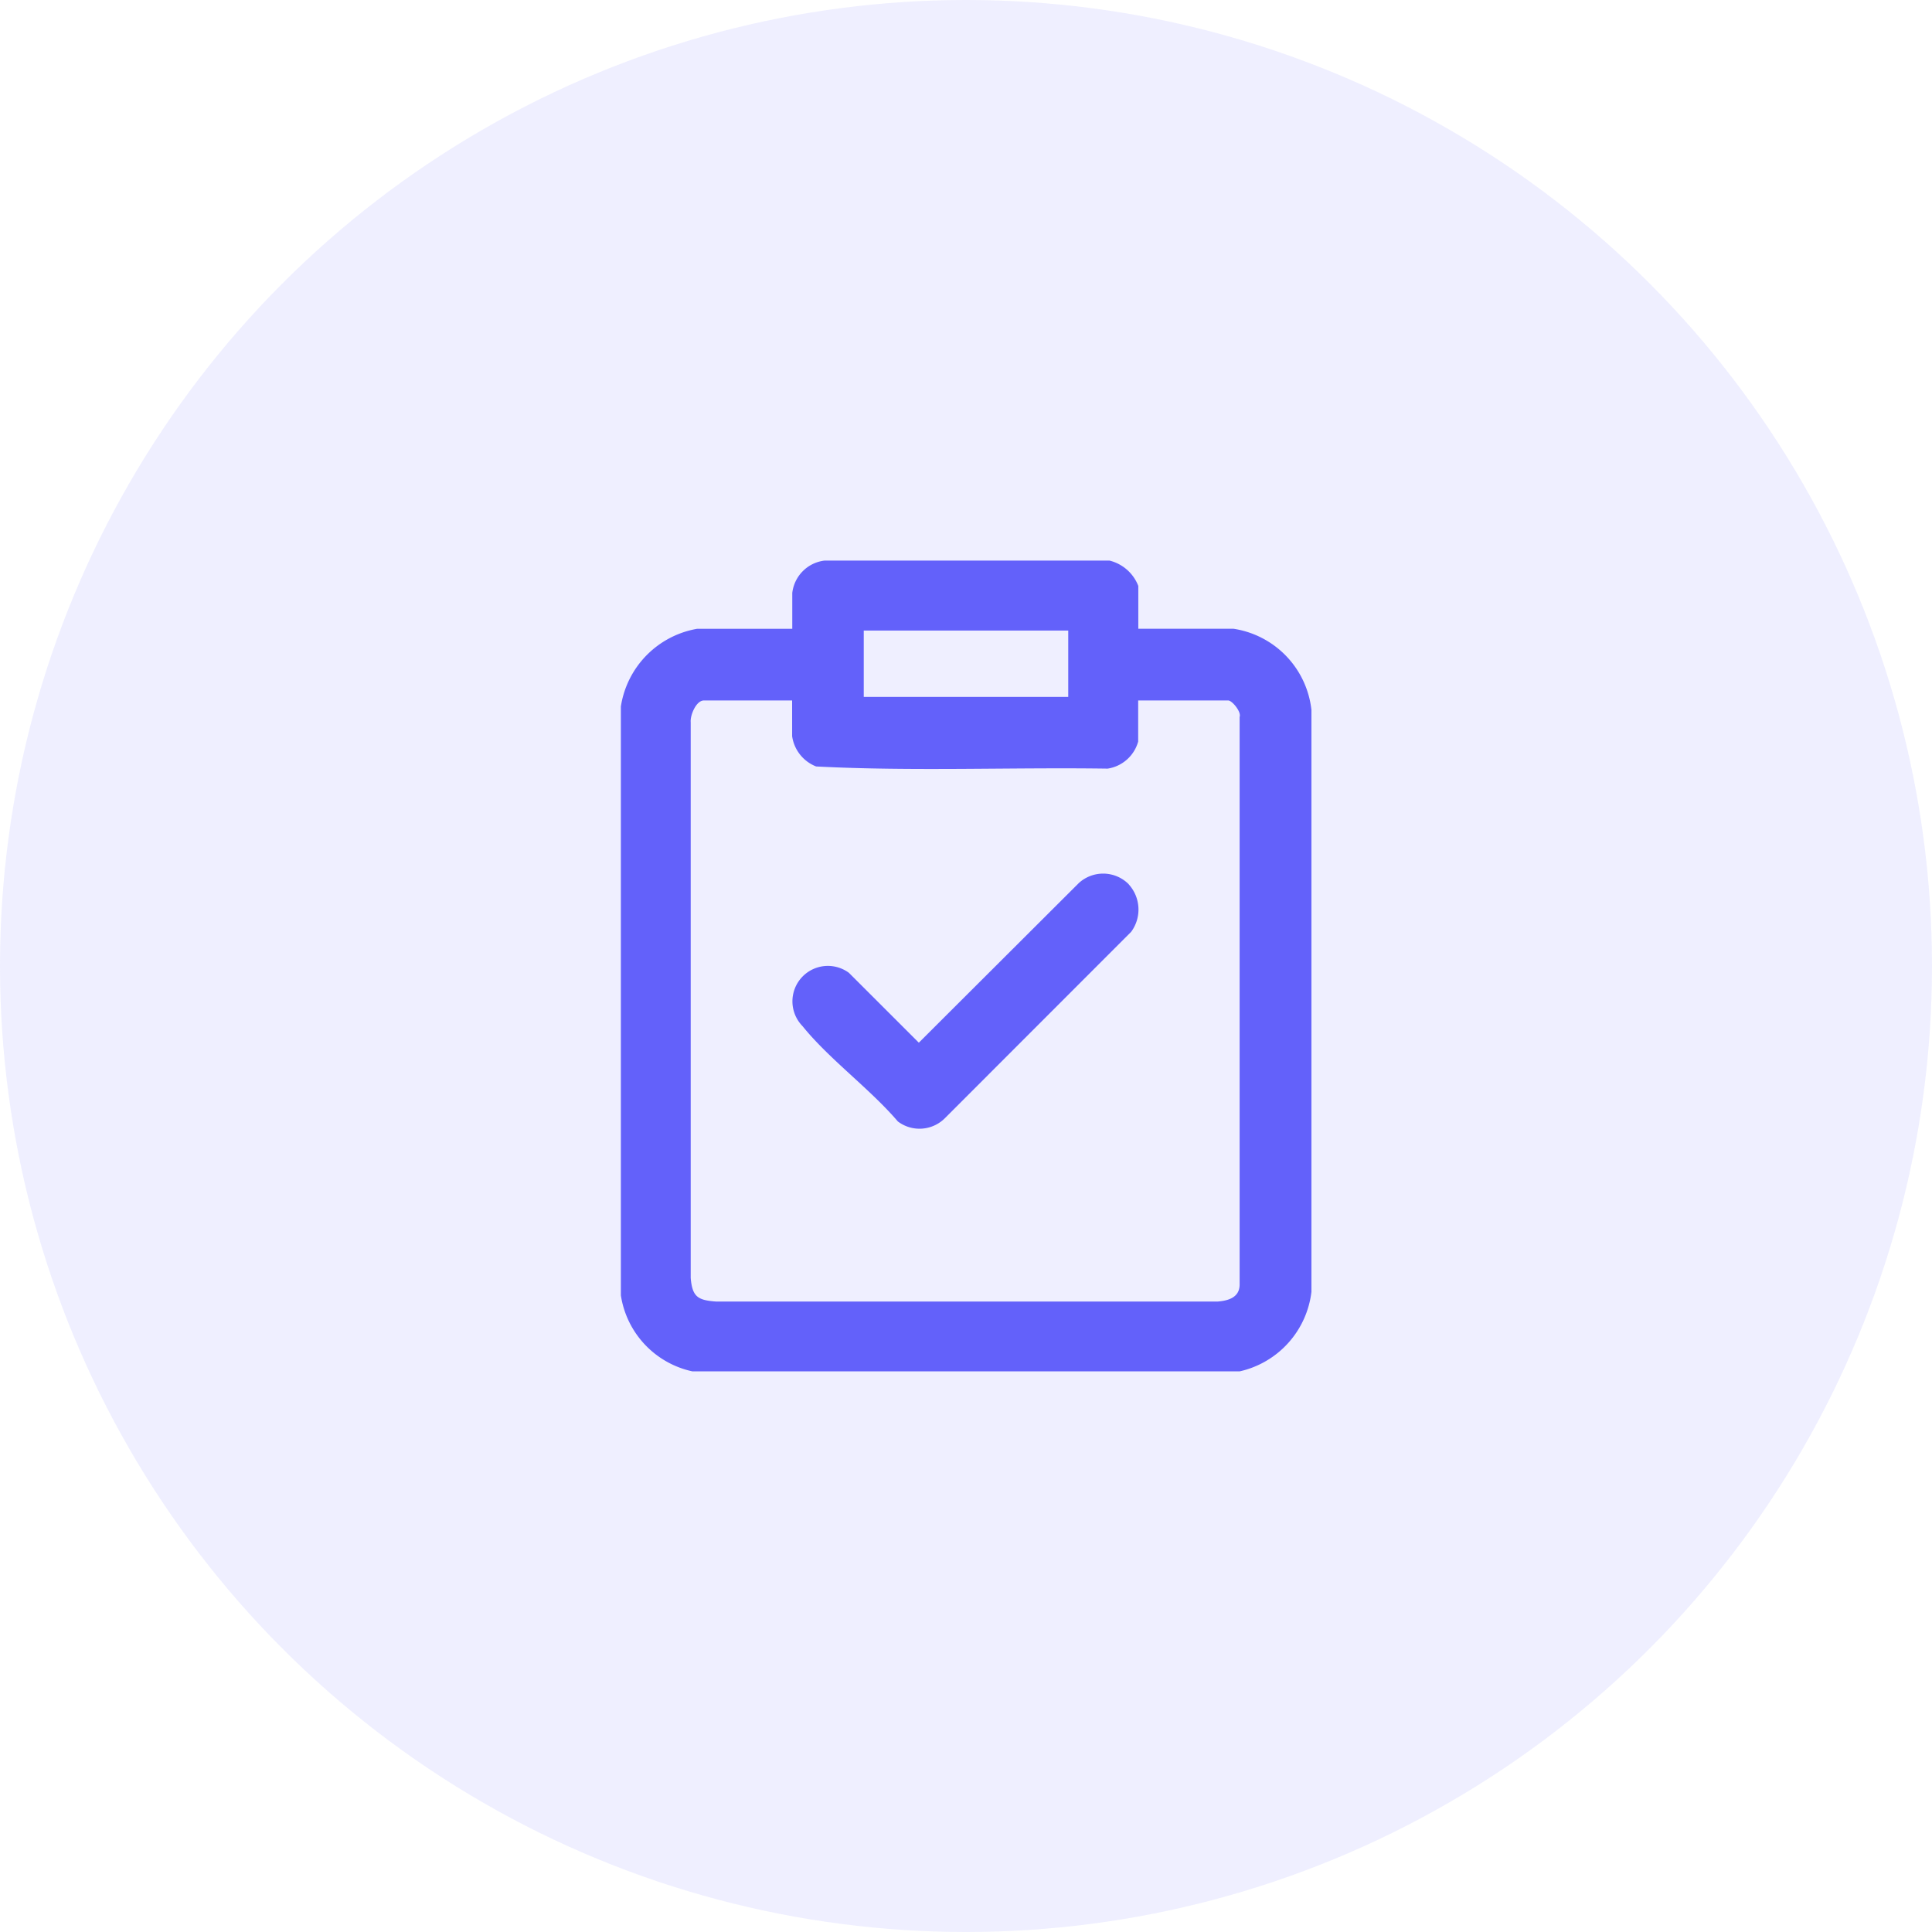 <svg xmlns="http://www.w3.org/2000/svg" width="75" height="75" viewBox="0 0 75 75">
  <g id="Group_1634" data-name="Group 1634" transform="translate(-349 -2296)">
    <circle id="Ellipse_19" data-name="Ellipse 19" cx="37.5" cy="37.5" r="37.5" transform="translate(349 2296)" fill="#6361fa" opacity="0.1"/>
    <g id="Group_1632" data-name="Group 1632" transform="translate(-686.289 -626.972)">
      <path id="Path_1025" data-name="Path 1025" d="M2062.789,909.083a3.57,3.57,0,0,1-2.781-2.952l0-22.858a3.62,3.62,0,0,1,2.954-3.016h3.7v-1.391a1.431,1.431,0,0,1,1.252-1.258h11.063a1.612,1.612,0,0,1,1.118.985v1.662h3.7a3.586,3.586,0,0,1,3.021,3.152l0,22.586a3.6,3.6,0,0,1-2.781,3.088Zm14.586-28.759h-7.938V882.9h7.938Zm-10.719,2.714h-3.426c-.3,0-.537.577-.511.846v21.572c.063.732.274.864.983.916h19.476c.411-.035.838-.155.85-.643v-22.05c.075-.2-.294-.641-.444-.641h-3.494v1.594a1.459,1.459,0,0,1-1.187,1.052c-3.767-.055-7.566.11-11.315-.084a1.488,1.488,0,0,1-.931-1.172Z" transform="translate(-1000.617 2067.126)" fill="#6361fa"/>
      <path id="Path_1026" data-name="Path 1026" d="M2171.34,1104.86a1.455,1.455,0,0,1,.092,1.841l-7.223,7.227a1.394,1.394,0,0,1-1.833.134c-1.083-1.268-2.669-2.421-3.7-3.7a1.376,1.376,0,0,1,1.8-2.07l2.714,2.712,6.214-6.2a1.4,1.4,0,0,1,1.937.052" transform="translate(-1092.232 1852.445)" fill="#6361fa"/>
    </g>
  </g>
</svg>
